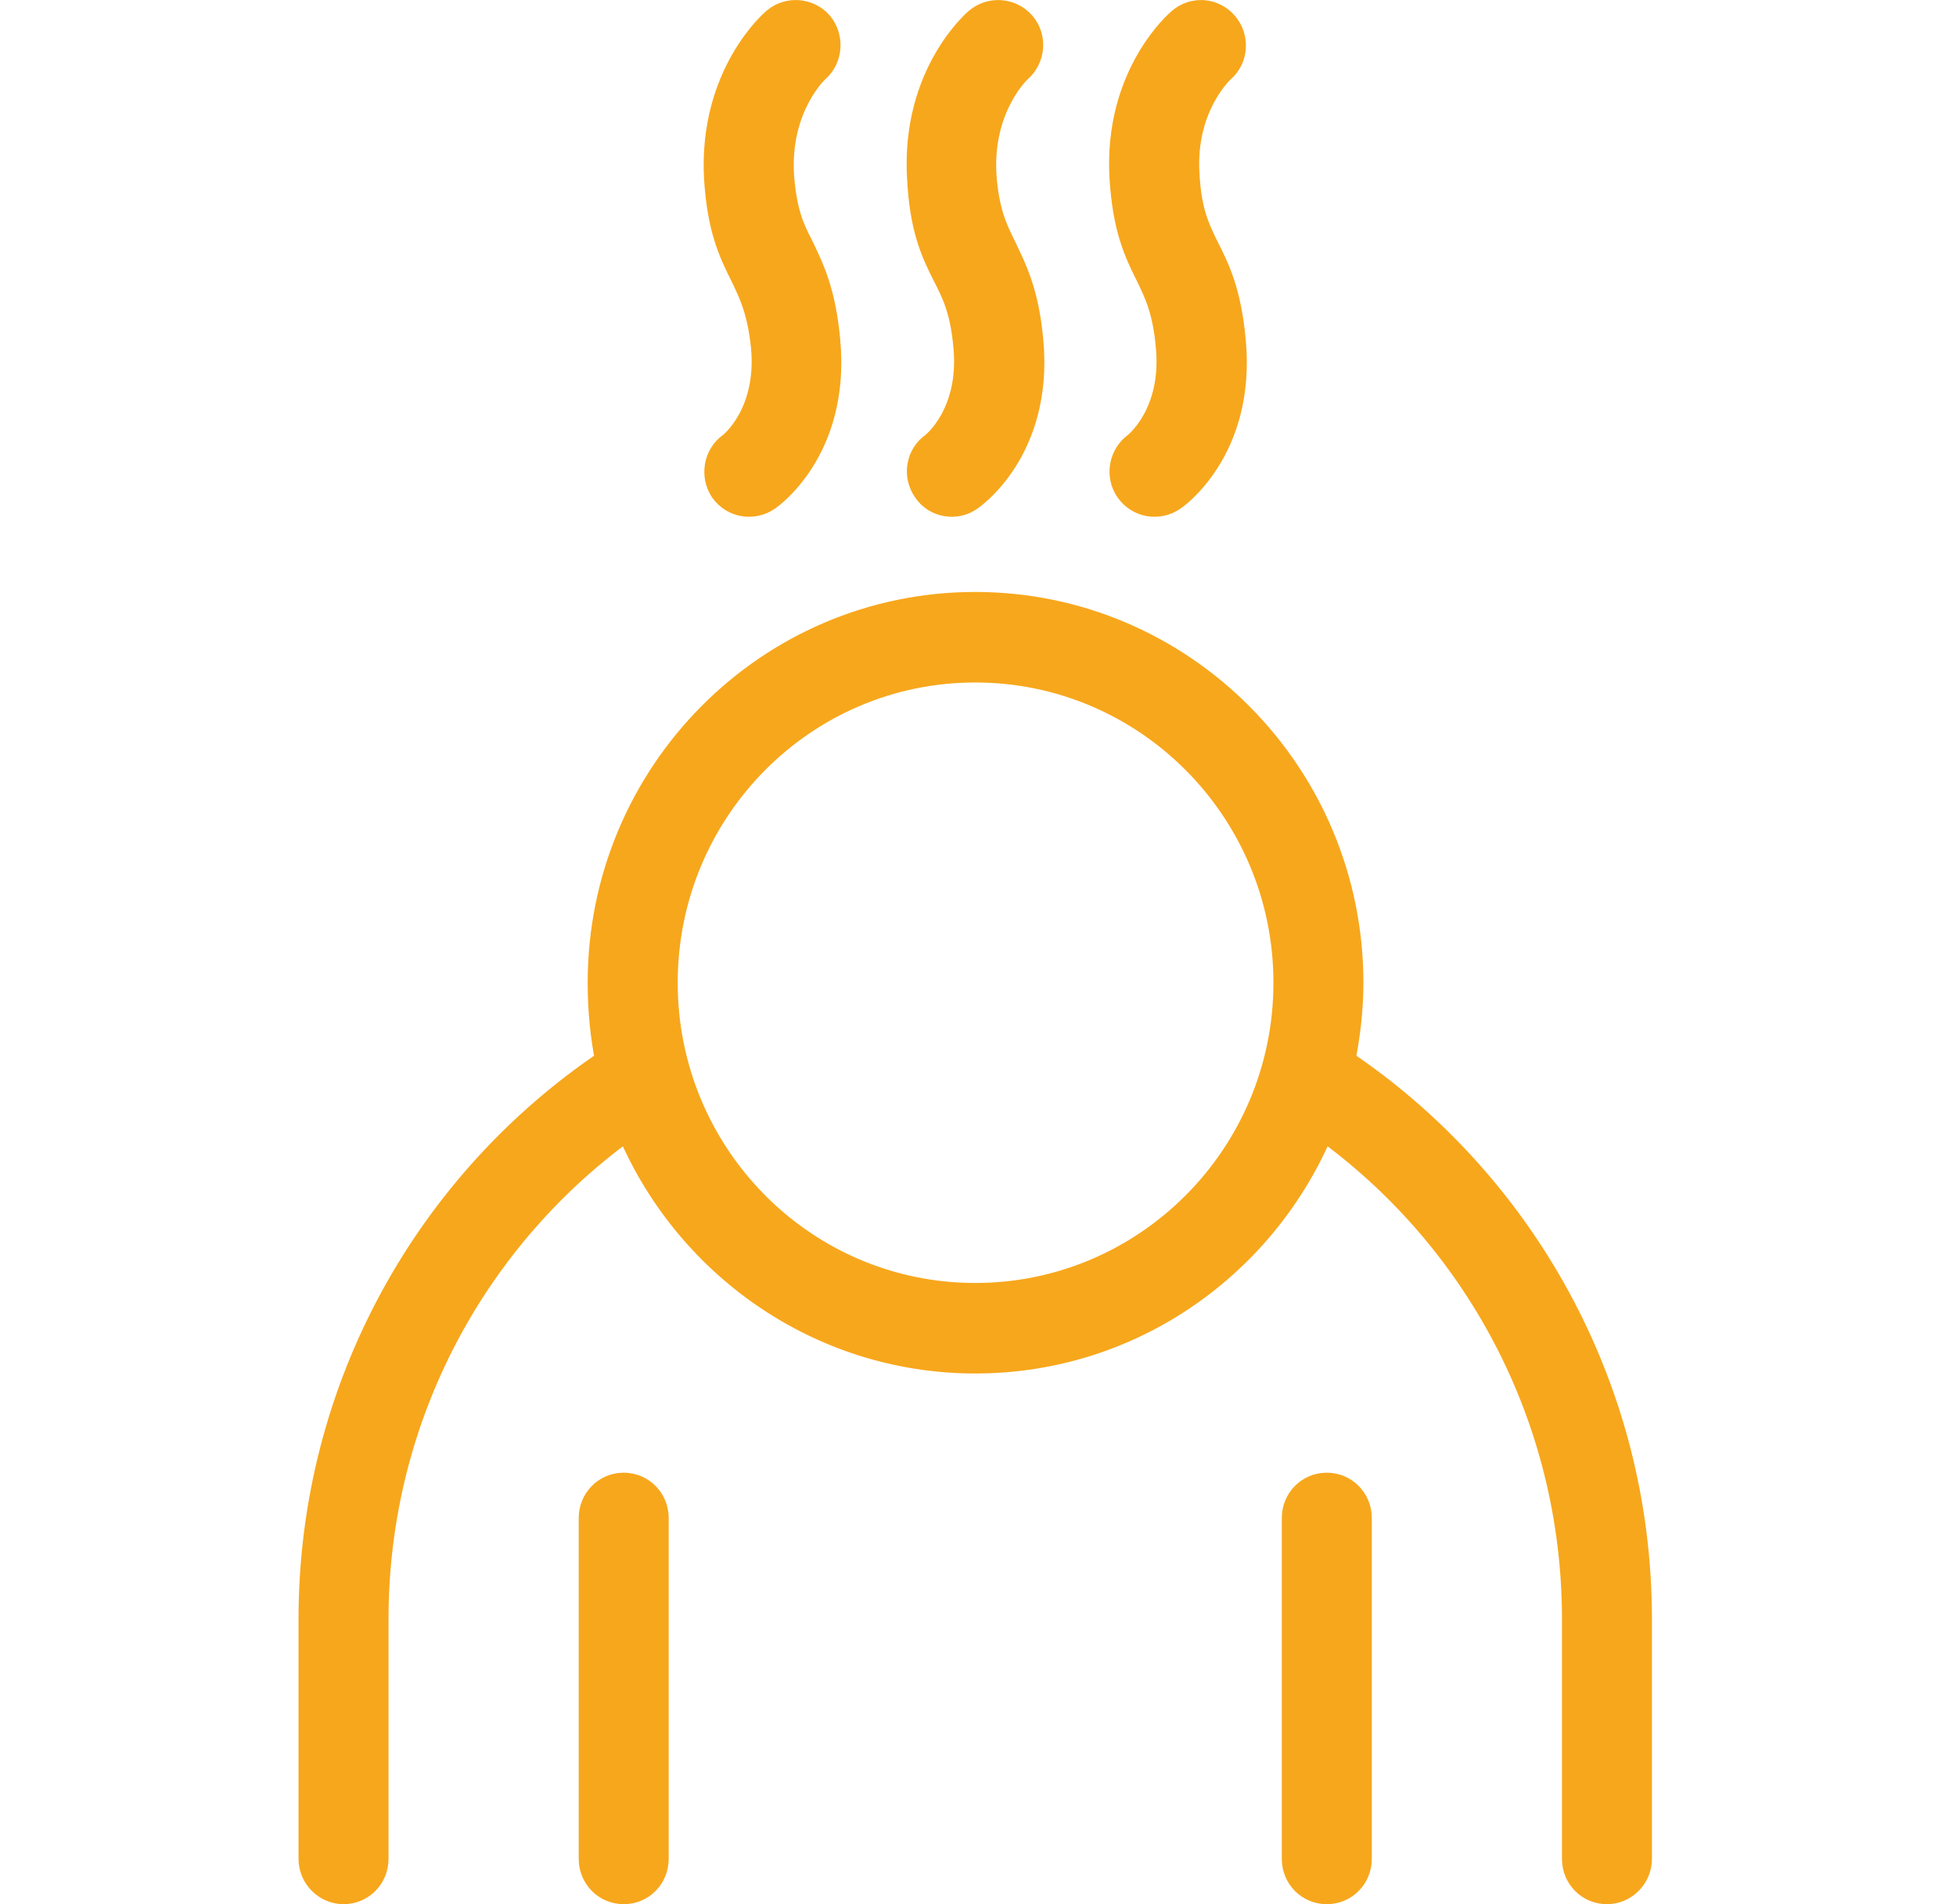 <svg fill="none" height="74" viewBox="0 0 76 74" width="76" xmlns="http://www.w3.org/2000/svg"><path clip-rule="evenodd" d="m50.304 58.991v13.251c0 .695.549 1.259 1.248 1.259.699 0 1.249-.564 1.249-1.259v-13.251c0-.692-.549-1.259-1.249-1.259-.699 0-1.248.566-1.248 1.259zm-27.318 0v13.251c0 .695.549 1.259 1.248 1.259s1.248-.564 1.248-1.259v-13.251c0-.692-.549-1.259-1.248-1.259s-1.248.566-1.248 1.259zm.649-17.734c-6.942 4.654-11.536 12.621-11.536 21.669v9.316c0 .695.574 1.259 1.248 1.259.699 0 1.249-.564 1.249-1.259v-9.316c0-7.904 3.87-14.897 9.813-19.151 2.197 5.339 7.416 9.102 13.484 9.102 6.093 0 11.287-3.763 13.484-9.102 5.943 4.254 9.813 11.247 9.813 19.151v9.316c0 .695.549 1.259 1.248 1.259.674 0 1.248-.564 1.248-1.259v-9.316c0-9.047-4.595-17.014-11.536-21.669.2-.989.325-2.014.325-3.066 0-8.105-6.542-14.686-14.583-14.686-8.04 0-14.558 6.58-14.558 14.686 0 1.052.1 2.077.3 3.066zm14.258-15.234c6.667 0 12.086 5.452 12.086 12.168s-5.419 12.168-12.086 12.168-12.061-5.452-12.061-12.168 5.394-12.168 12.061-12.168zm-7.791-25.22s-2.472 2.067-2.247 6.132c.125 1.938.549 2.839.999 3.738.325.677.674 1.352.824 2.802.25 2.641-1.274 3.819-1.274 3.819-.574.398-.699 1.186-.325 1.754.4.569 1.173.705 1.748.307 0 0 2.722-1.825 2.322-6.114-.175-1.911-.624-2.802-1.049-3.69-.349-.667-.649-1.332-.749-2.766-.15-2.673 1.373-4.068 1.373-4.068.524-.453.575-1.246.15-1.775-.45-.529-1.249-.589-1.773-.138zm15.756 0s-2.497 2.067-2.247 6.132c.125 1.938.549 2.839.999 3.738.325.677.674 1.352.799 2.802.25 2.641-1.274 3.819-1.274 3.819-.549.398-.699 1.186-.3 1.754.4.569 1.174.705 1.748.307 0 0 2.722-1.825 2.322-6.114-.175-1.911-.624-2.802-1.074-3.69-.325-.667-.649-1.332-.724-2.766-.175-2.673 1.373-4.068 1.373-4.068.524-.453.574-1.246.125-1.775-.449-.529-1.223-.589-1.748-.138zm-7.891 0s-2.472 2.067-2.222 6.132c.1 1.938.524 2.839.974 3.738.35.677.699 1.352.824 2.802.25 2.641-1.274 3.819-1.274 3.819-.574.398-.699 1.186-.3 1.754.375.569 1.173.705 1.723.307 0 0 2.747-1.825 2.347-6.114-.175-1.911-.649-2.802-1.074-3.69-.325-.667-.649-1.332-.749-2.766-.15-2.673 1.373-4.068 1.373-4.068.524-.453.599-1.246.15-1.775-.45-.529-1.248-.589-1.773-.138z" fill="#f7a71c" fill-rule="evenodd" stroke="#f7a71c"/></svg>